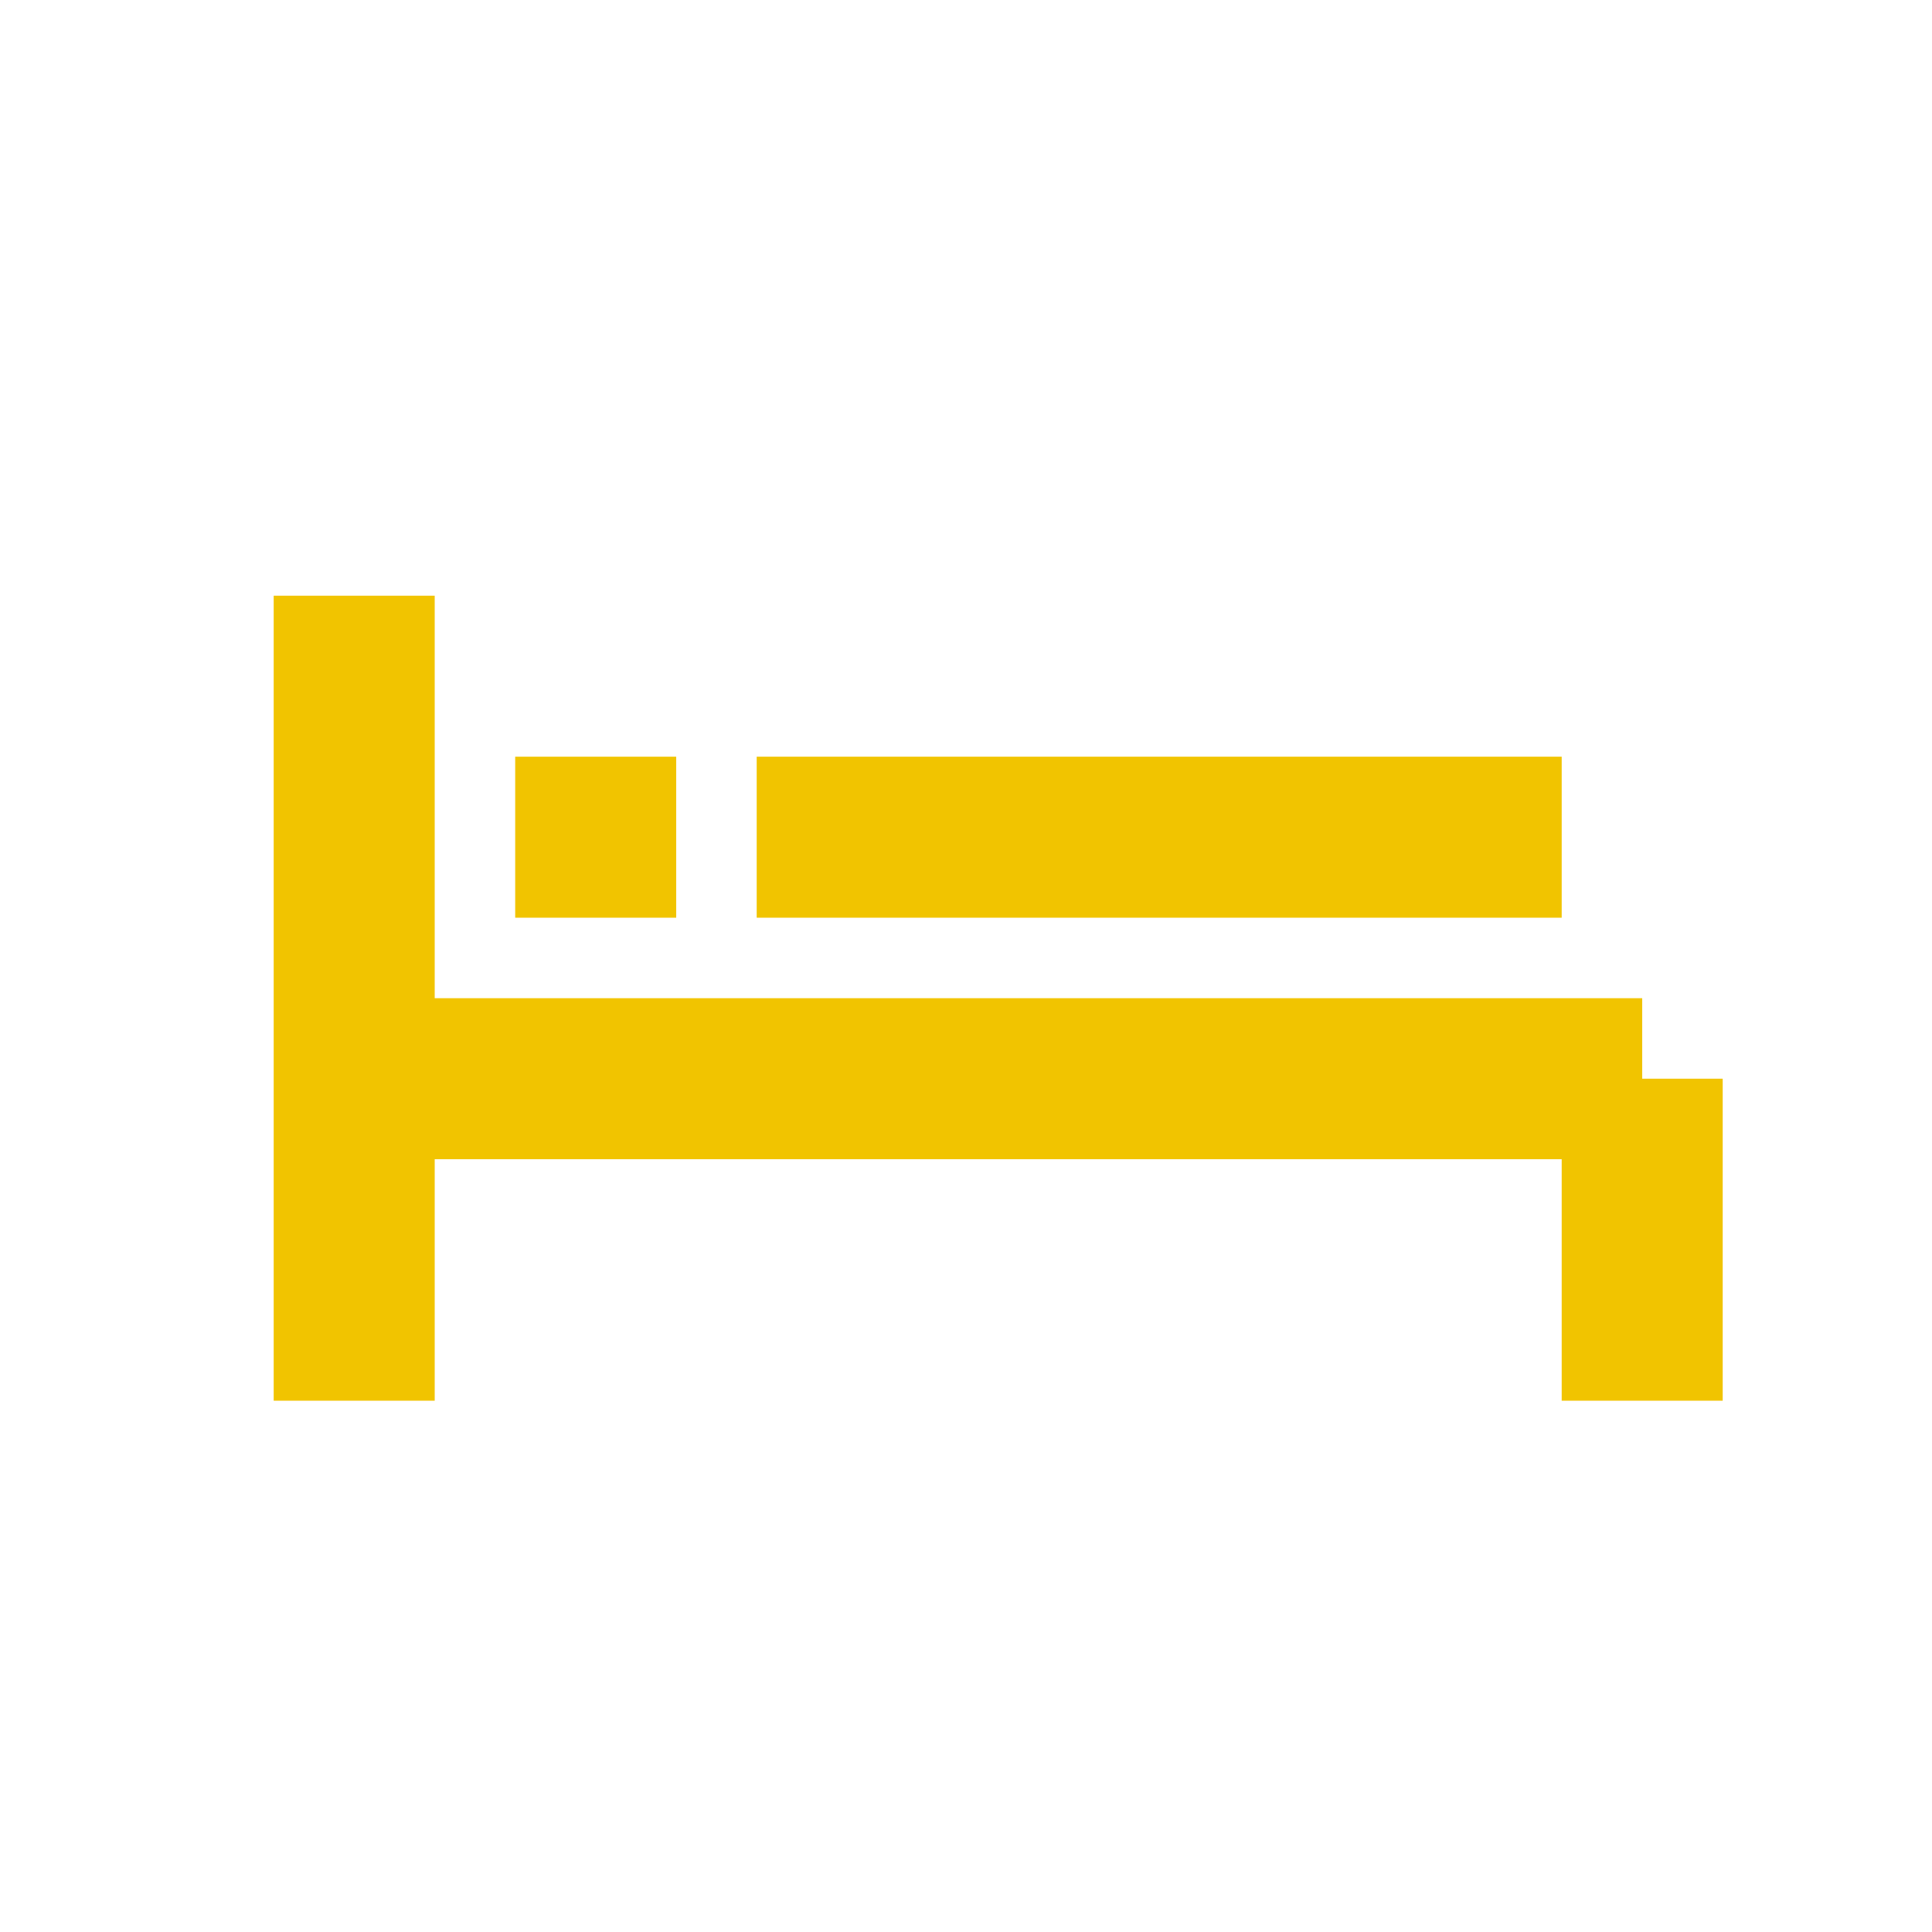 <svg width="240" height="240" viewBox="0 0 240 240" fill="none" xmlns="http://www.w3.org/2000/svg">
    <g id="Berghilfe_Pikto_RGB_Bett_Sonnengelb">
        <mask id="mask0" mask-type="alpha" maskUnits="userSpaceOnUse" x="30" y="70" width="180" height="100">
            <path id="Vector"
                  d="M210 130V170H190V140H50V170H30V70H50V120H200V130H210ZM80 90H60V110H80V90ZM190 90H90V110H190V90Z"
                  fill="white"/>
        </mask>
        <g>
<!--            <set attributeName="mask" to="url(#mask0)" begin="0.5s"/>-->
            <g id="Group 5">
                <g id="Vector_2" filter="url(#filter0_d)">
                    <path d="M200 170V130" stroke="#F1C400" stroke-width="20" stroke-miterlimit="10"/>
                    <animateMotion dur="0.5s" values="0,-50; 0,0" repeatCount="1" keySplines=".25,.1,.25,1"
                                   calcMode="spline"/>
                </g>
                <g id="Vector_3" filter="url(#filter1_d)">
                    <path d="M200 130H40" stroke="#F1C400" stroke-width="20" stroke-miterlimit="10"/>
                    <animateMotion dur="0.5s" values="0,50; 0,0" repeatCount="1" keySplines=".25,.1,.25,1"
                                   calcMode="spline"/>
                    <animateTransform
                            attributeName="transform"
                            type="rotate"
                            from="90 120 120"
                            to="0 120 120"
                            dur="0.5s"
                            keySplines=".25,.1,.25,1"
                            calcMode="spline"
                            repeatCount="1"
                    />
                </g>
                <g id="Vector_4" filter="url(#filter2_d)">
                    <path d="M70 110V90" stroke="#F1C400" stroke-width="20" stroke-miterlimit="10"/>
                    <animateMotion dur="0.5s" values="-50,0; 0,0" repeatCount="1" keySplines=".25,.1,.25,1"
                                   calcMode="spline"/>
                </g>
                <g id="Vector_5" filter="url(#filter3_d)">
                    <path d="M90 100H190" stroke="#F1C400" stroke-width="20" stroke-miterlimit="10"/>
                    <animateMotion dur="0.5s" values="-50,0; 0,0" repeatCount="1" keySplines=".25,.1,.25,1"
                                   calcMode="spline"/>
                </g>
                <g id="Vector_6" filter="url(#filter4_d)">
                    <path d="M40 170V70" stroke="#F1C400" stroke-width="20" stroke-miterlimit="10"/>
                    <animateMotion dur="0.5s" values="0,50; 0,0" repeatCount="1" keySplines=".25,.1,.25,1"
                                   calcMode="spline"/>
                </g>
            </g>
        </g>
    </g>
    <defs>
        <filter id="filter0_d" x="190" y="130" width="28" height="48" filterUnits="userSpaceOnUse"
                color-interpolation-filters="sRGB">
            <feFlood flood-opacity="0" result="BackgroundImageFix"/>
            <feColorMatrix in="SourceAlpha" type="matrix" values="0 0 0 0 0 0 0 0 0 0 0 0 0 0 0 0 0 0 127 0"/>
            <feOffset dx="4" dy="4"/>
            <feGaussianBlur stdDeviation="2"/>
            <feColorMatrix type="matrix" values="0 0 0 0 0 0 0 0 0 0 0 0 0 0 0 0 0 0 0 0">
                <animate begin="0.4s" dur="1s" attributeName="values" from="0 0 0 0 0 0 0 0 0 0 0 0 0 0 0 0 0 0 0 0"
                         to="0 0 0 0 0 0 0 0 0 0 0 0 0 0 0 0 0 0 0.25 0" repeatCount="1" fill="freeze"/>
            </feColorMatrix>
            <feBlend mode="multiply" in2="BackgroundImageFix" result="effect1_dropShadow"/>
            <feBlend mode="normal" in="SourceGraphic" in2="effect1_dropShadow" result="shape"/>
        </filter>
        <filter id="filter1_d" x="40" y="120" width="168" height="28" filterUnits="userSpaceOnUse"
                color-interpolation-filters="sRGB">
            <feFlood flood-opacity="0" result="BackgroundImageFix"/>
            <feColorMatrix in="SourceAlpha" type="matrix" values="0 0 0 0 0 0 0 0 0 0 0 0 0 0 0 0 0 0 127 0"/>
            <feOffset dx="4" dy="4"/>
            <feGaussianBlur stdDeviation="2"/>
            <feColorMatrix type="matrix" values="0 0 0 0 0 0 0 0 0 0 0 0 0 0 0 0 0 0 0 0">
                <animate begin="0.4s" dur="1s" attributeName="values" from="0 0 0 0 0 0 0 0 0 0 0 0 0 0 0 0 0 0 0 0"
                         to="0 0 0 0 0 0 0 0 0 0 0 0 0 0 0 0 0 0 0.25 0" repeatCount="1" fill="freeze"/>
            </feColorMatrix>
            <feBlend mode="multiply" in2="BackgroundImageFix" result="effect1_dropShadow"/>
            <feBlend mode="normal" in="SourceGraphic" in2="effect1_dropShadow" result="shape"/>
        </filter>
        <filter id="filter2_d" x="60" y="90" width="28" height="28" filterUnits="userSpaceOnUse"
                color-interpolation-filters="sRGB">
            <feFlood flood-opacity="0" result="BackgroundImageFix"/>
            <feColorMatrix in="SourceAlpha" type="matrix" values="0 0 0 0 0 0 0 0 0 0 0 0 0 0 0 0 0 0 127 0"/>
            <feOffset dx="4" dy="4"/>
            <feGaussianBlur stdDeviation="2"/>
            <feColorMatrix type="matrix" values="0 0 0 0 0 0 0 0 0 0 0 0 0 0 0 0 0 0 0 0">
                <animate begin="0.4s" dur="1s" attributeName="values" from="0 0 0 0 0 0 0 0 0 0 0 0 0 0 0 0 0 0 0 0"
                         to="0 0 0 0 0 0 0 0 0 0 0 0 0 0 0 0 0 0 0.25 0" repeatCount="1" fill="freeze"/>
            </feColorMatrix>
            <feBlend mode="multiply" in2="BackgroundImageFix" result="effect1_dropShadow"/>
            <feBlend mode="normal" in="SourceGraphic" in2="effect1_dropShadow" result="shape"/>
        </filter>
        <filter id="filter3_d" x="90" y="90" width="108" height="28" filterUnits="userSpaceOnUse"
                color-interpolation-filters="sRGB">
            <feFlood flood-opacity="0" result="BackgroundImageFix"/>
            <feColorMatrix in="SourceAlpha" type="matrix" values="0 0 0 0 0 0 0 0 0 0 0 0 0 0 0 0 0 0 127 0"/>
            <feOffset dx="4" dy="4"/>
            <feGaussianBlur stdDeviation="2"/>
            <feColorMatrix type="matrix" values="0 0 0 0 0 0 0 0 0 0 0 0 0 0 0 0 0 0 0 0">
                <animate begin="0.4s" dur="1s" attributeName="values" from="0 0 0 0 0 0 0 0 0 0 0 0 0 0 0 0 0 0 0 0"
                         to="0 0 0 0 0 0 0 0 0 0 0 0 0 0 0 0 0 0 0.25 0" repeatCount="1" fill="freeze"/>
            </feColorMatrix>
            <feBlend mode="multiply" in2="BackgroundImageFix" result="effect1_dropShadow"/>
            <feBlend mode="normal" in="SourceGraphic" in2="effect1_dropShadow" result="shape"/>
        </filter>
        <filter id="filter4_d" x="30" y="70" width="28" height="108" filterUnits="userSpaceOnUse"
                color-interpolation-filters="sRGB">
            <feFlood flood-opacity="0" result="BackgroundImageFix"/>
            <feColorMatrix in="SourceAlpha" type="matrix" values="0 0 0 0 0 0 0 0 0 0 0 0 0 0 0 0 0 0 127 0"/>
            <feOffset dx="4" dy="4"/>
            <feGaussianBlur stdDeviation="2"/>
            <feColorMatrix type="matrix" values="0 0 0 0 0 0 0 0 0 0 0 0 0 0 0 0 0 0 0 0">
                <animate begin="0.4s" dur="1s" attributeName="values" from="0 0 0 0 0 0 0 0 0 0 0 0 0 0 0 0 0 0 0 0"
                         to="0 0 0 0 0 0 0 0 0 0 0 0 0 0 0 0 0 0 0.25 0" repeatCount="1" fill="freeze"/>
            </feColorMatrix>
            <feBlend mode="multiply" in2="BackgroundImageFix" result="effect1_dropShadow"/>
            <feBlend mode="normal" in="SourceGraphic" in2="effect1_dropShadow" result="shape"/>
        </filter>
    </defs>
</svg>
